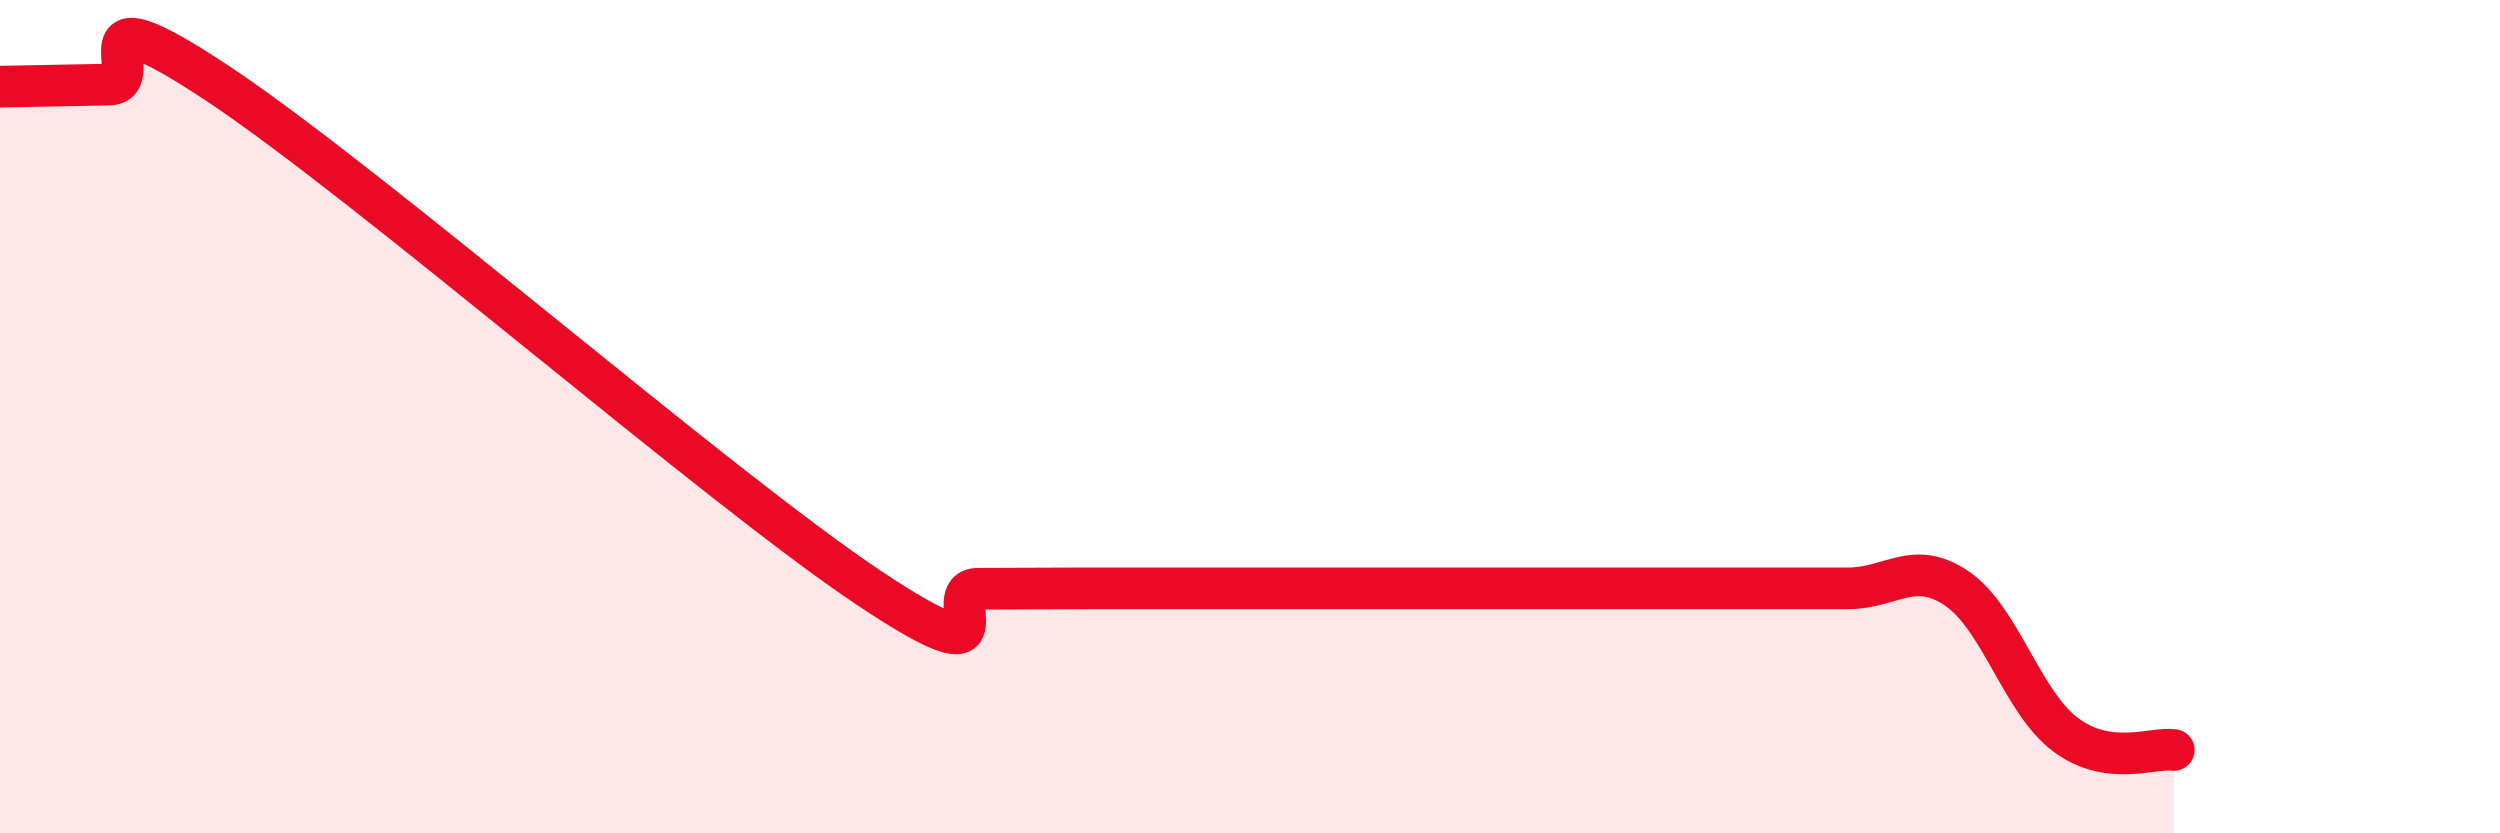 
    <svg width="60" height="20" viewBox="0 0 60 20" xmlns="http://www.w3.org/2000/svg">
      <path
        d="M 0,2.08 C 0.52,2.07 1.57,2.05 2.61,2.03 C 3.65,2.01 1.57,-0.42 5.22,2 C 8.87,4.42 17.22,11.69 20.87,14.12 C 24.52,16.55 22.44,14.13 23.48,14.13 C 24.52,14.13 25.05,14.12 26.09,14.12 C 27.13,14.12 27.66,14.12 28.7,14.12 C 29.74,14.12 30.26,14.12 31.3,14.12 C 32.34,14.12 32.87,14.12 33.91,14.12 C 34.95,14.12 35.48,14.12 36.52,14.12 C 37.56,14.12 38.09,14.12 39.13,14.12 C 40.17,14.12 40.7,14.12 41.74,14.12 C 42.78,14.12 43.31,14.12 44.35,14.12 C 45.39,14.12 45.92,13.42 46.96,14.12 C 48,14.82 48.53,16.85 49.57,17.63 C 50.61,18.41 51.65,17.93 52.17,18L52.17 20L0 20Z"
        fill="#EB0A25"
        opacity="0.1"
        stroke-linecap="round"
        stroke-linejoin="round"
      />
      <path
        d="M 0,2.08 C 0.52,2.07 1.57,2.05 2.61,2.03 C 3.65,2.01 1.57,-0.42 5.22,2 C 8.87,4.42 17.22,11.69 20.87,14.12 C 24.52,16.55 22.44,14.13 23.48,14.13 C 24.52,14.13 25.05,14.12 26.09,14.12 C 27.13,14.12 27.66,14.12 28.7,14.12 C 29.74,14.12 30.26,14.12 31.3,14.12 C 32.34,14.12 32.87,14.12 33.91,14.12 C 34.95,14.12 35.48,14.12 36.52,14.12 C 37.56,14.12 38.09,14.12 39.13,14.12 C 40.17,14.12 40.7,14.12 41.74,14.12 C 42.78,14.12 43.31,14.12 44.35,14.12 C 45.39,14.12 45.92,13.42 46.96,14.12 C 48,14.82 48.53,16.85 49.57,17.63 C 50.61,18.41 51.65,17.93 52.17,18"
        stroke="#EB0A25"
        stroke-width="1"
        fill="none"
        stroke-linecap="round"
        stroke-linejoin="round"
      />
    </svg>
  